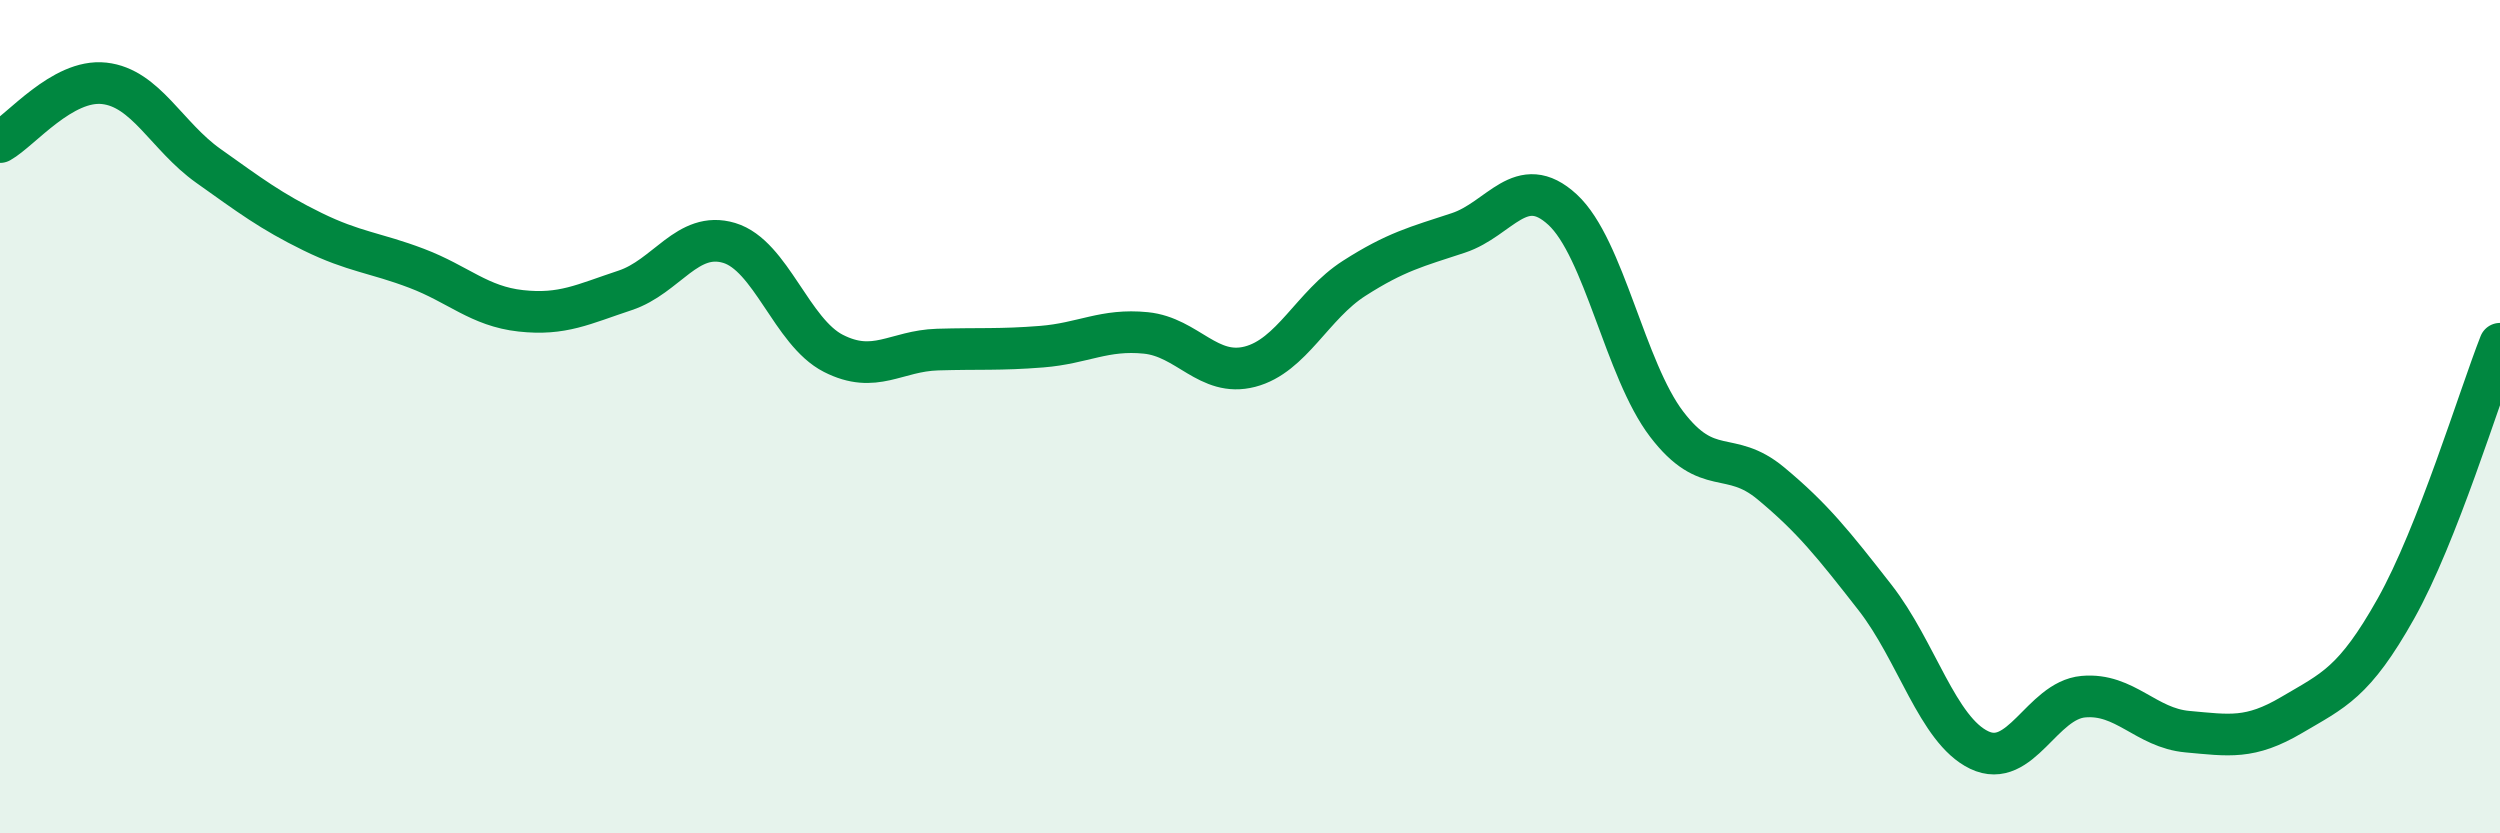 
    <svg width="60" height="20" viewBox="0 0 60 20" xmlns="http://www.w3.org/2000/svg">
      <path
        d="M 0,3.41 C 0.5,3.13 1.5,1.89 2.5,2 C 3.5,2.11 4,3.27 5,3.98 C 6,4.69 6.5,5.07 7.5,5.56 C 8.5,6.05 9,6.06 10,6.44 C 11,6.82 11.5,7.35 12.5,7.46 C 13.5,7.57 14,7.3 15,6.97 C 16,6.64 16.5,5.53 17.5,5.83 C 18.5,6.13 19,7.97 20,8.48 C 21,8.99 21.5,8.42 22.5,8.39 C 23.5,8.36 24,8.4 25,8.32 C 26,8.24 26.5,7.89 27.5,7.99 C 28.5,8.09 29,9.06 30,8.8 C 31,8.54 31.5,7.32 32.5,6.68 C 33.5,6.04 34,5.92 35,5.59 C 36,5.26 36.5,4.11 37.5,5.03 C 38.5,5.95 39,8.87 40,10.18 C 41,11.49 41.5,10.77 42.5,11.6 C 43.5,12.43 44,13.06 45,14.34 C 46,15.62 46.5,17.52 47.5,18 C 48.5,18.48 49,16.81 50,16.72 C 51,16.63 51.5,17.47 52.5,17.56 C 53.5,17.65 54,17.75 55,17.16 C 56,16.57 56.5,16.39 57.5,14.61 C 58.5,12.83 59.5,9.52 60,8.25L60 20L0 20Z"
        fill="#008740"
        opacity="0.1"
        stroke-linecap="round"
        stroke-linejoin="round"
      />
      <path
        d="M 0,3.41 C 0.5,3.13 1.5,1.89 2.5,2 C 3.5,2.11 4,3.27 5,3.98 C 6,4.69 6.5,5.07 7.5,5.56 C 8.5,6.05 9,6.06 10,6.44 C 11,6.82 11.5,7.35 12.5,7.46 C 13.5,7.57 14,7.3 15,6.97 C 16,6.64 16.5,5.53 17.5,5.83 C 18.5,6.13 19,7.97 20,8.48 C 21,8.99 21.5,8.42 22.5,8.39 C 23.5,8.36 24,8.4 25,8.32 C 26,8.24 26.5,7.89 27.5,7.99 C 28.5,8.09 29,9.06 30,8.8 C 31,8.54 31.5,7.32 32.5,6.68 C 33.5,6.04 34,5.92 35,5.59 C 36,5.26 36.5,4.11 37.5,5.03 C 38.5,5.95 39,8.87 40,10.18 C 41,11.49 41.5,10.77 42.5,11.6 C 43.5,12.43 44,13.06 45,14.34 C 46,15.62 46.5,17.52 47.5,18 C 48.5,18.48 49,16.81 50,16.72 C 51,16.63 51.5,17.47 52.5,17.56 C 53.5,17.65 54,17.75 55,17.16 C 56,16.57 56.5,16.39 57.5,14.61 C 58.5,12.83 59.5,9.52 60,8.25"
        stroke="#008740"
        stroke-width="1"
        fill="none"
        stroke-linecap="round"
        stroke-linejoin="round"
      />
    </svg>
  